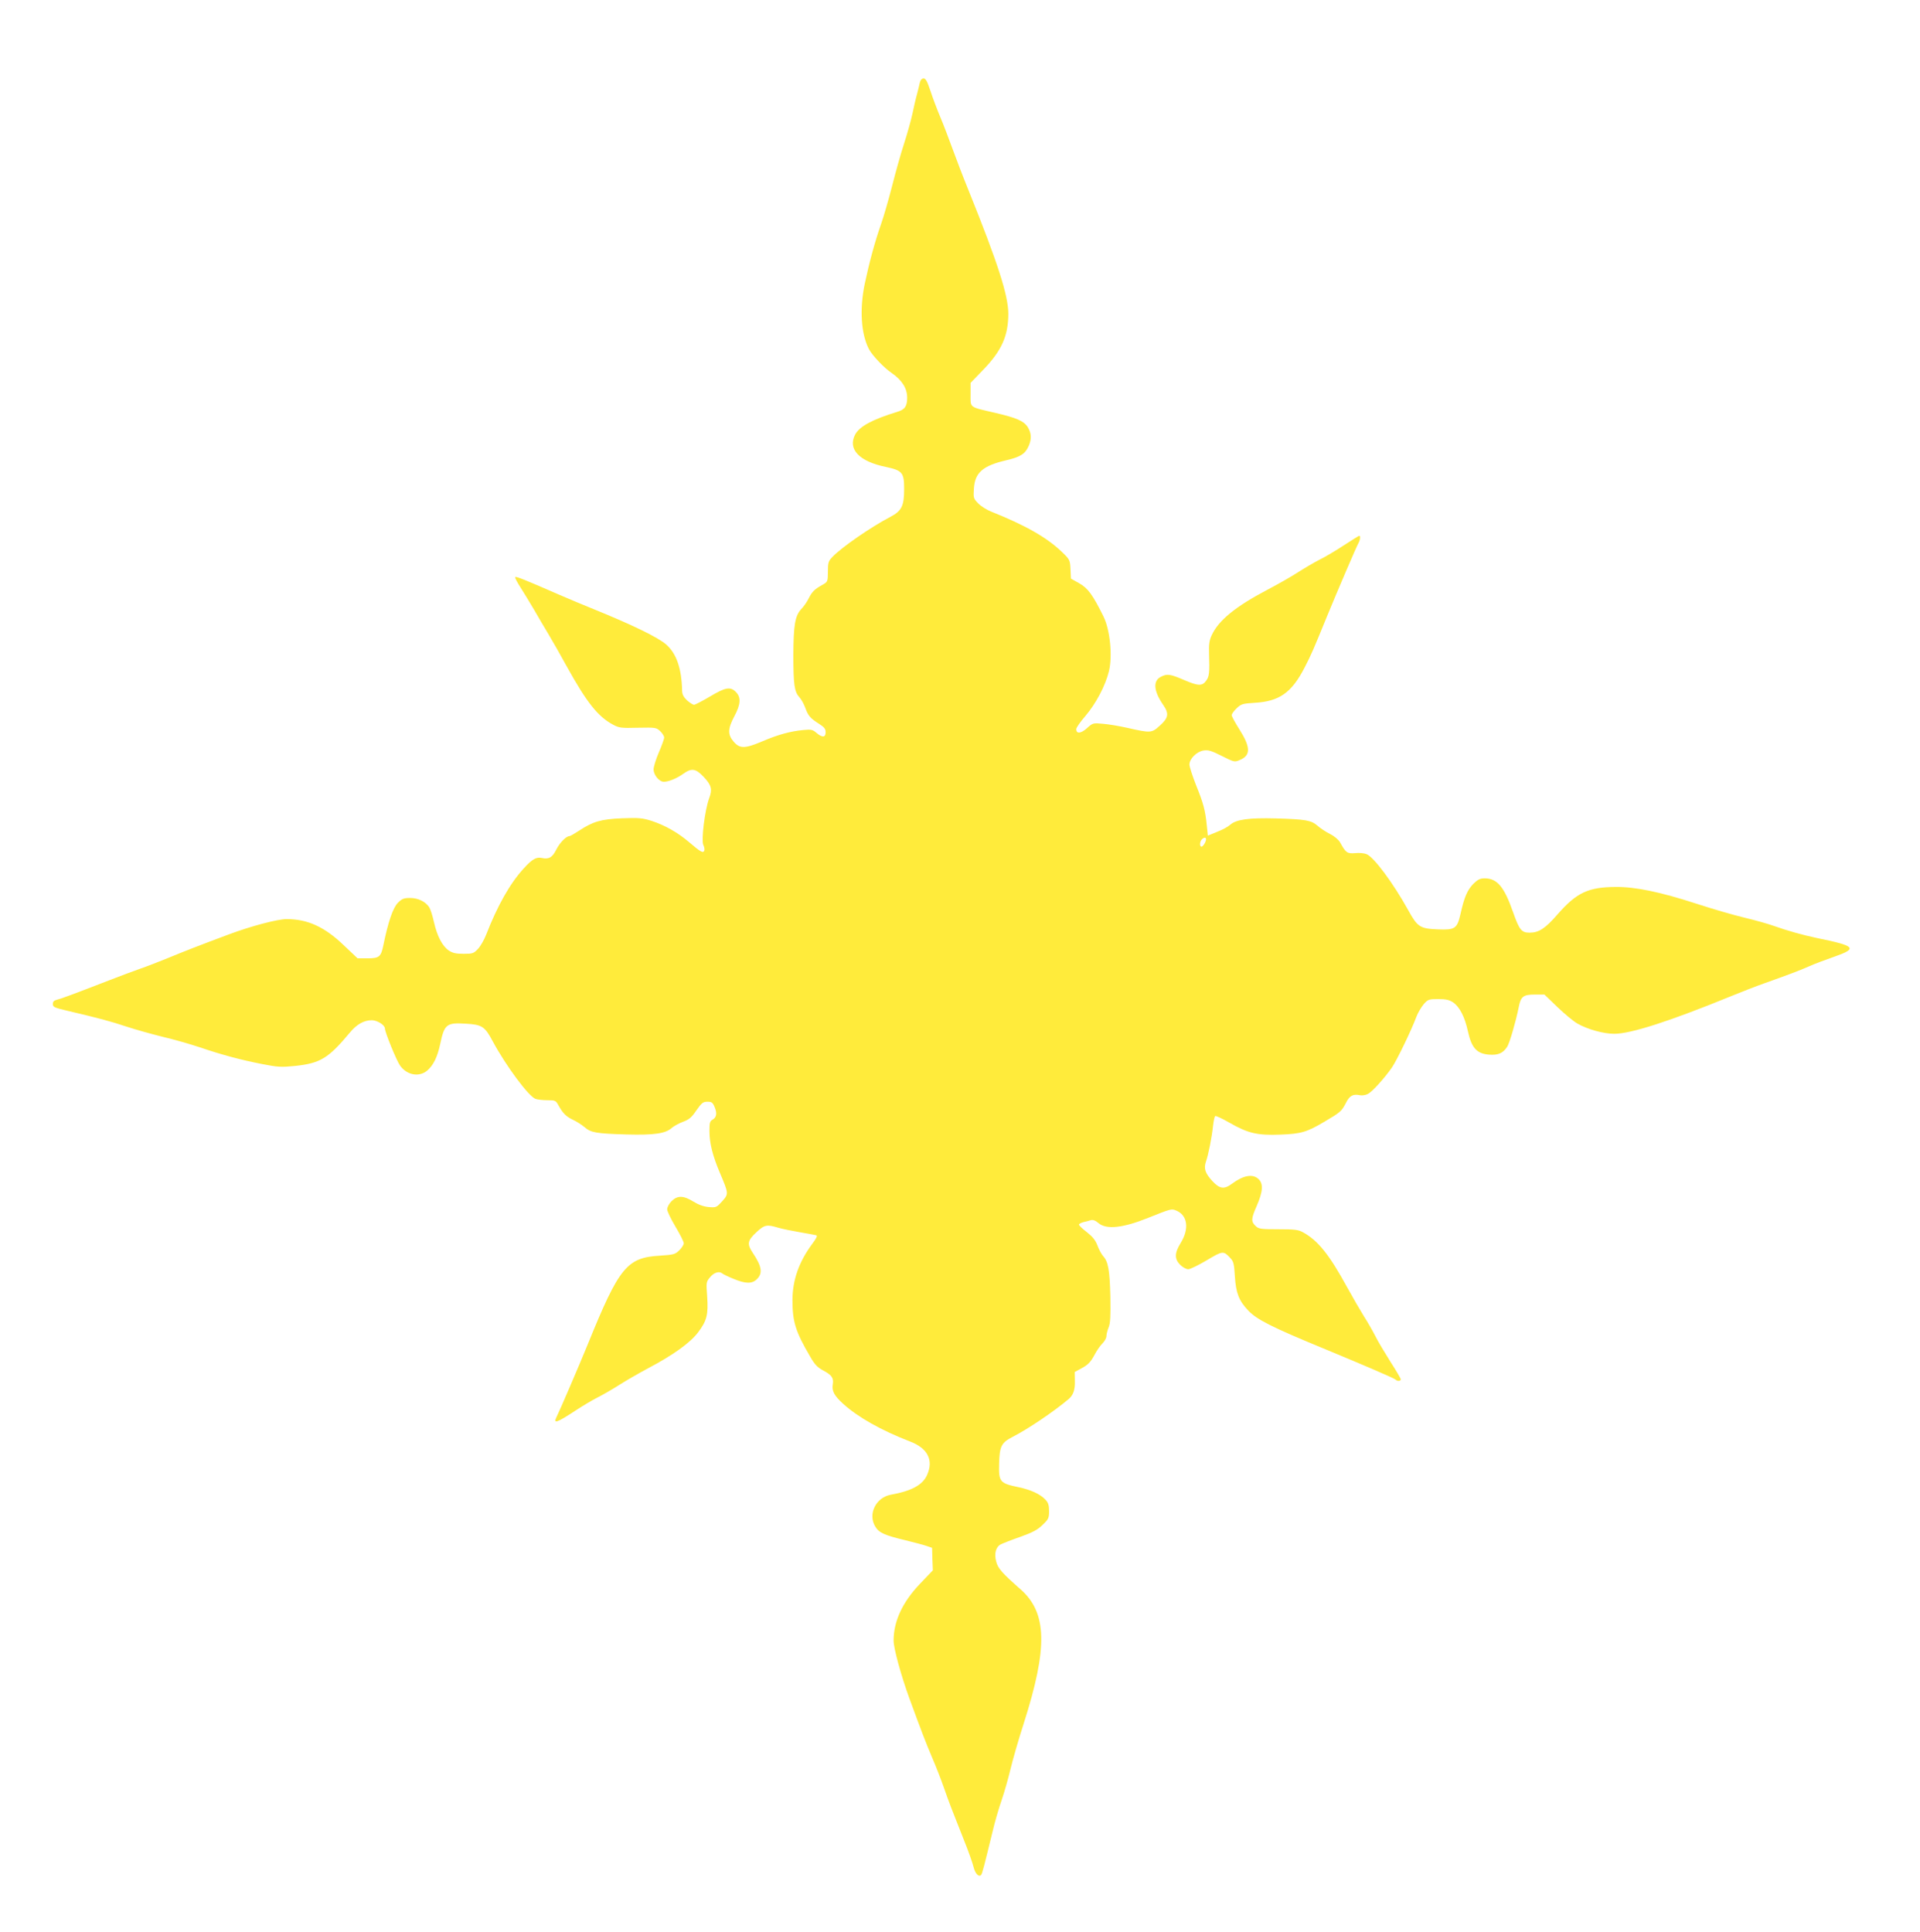 <?xml version="1.0" standalone="no"?>
<!DOCTYPE svg PUBLIC "-//W3C//DTD SVG 20010904//EN"
 "http://www.w3.org/TR/2001/REC-SVG-20010904/DTD/svg10.dtd">
<svg version="1.0" xmlns="http://www.w3.org/2000/svg"
 width="1272pt" height="1280pt" viewBox="0 0 1272 1280"
 preserveAspectRatio="xMidYMid meet">
<g transform="translate(0,1280) scale(0.1,-0.1)"
fill="#ffeb3b" stroke="none">
<path d="M6094 12253 c-3 -16 -12 -50 -19 -78 -8 -27 -21 -85 -30 -128 -9 -42
-34 -132 -56 -200 -22 -67 -57 -193 -79 -280 -22 -86 -55 -201 -74 -255 -41
-117 -77 -251 -107 -392 -35 -169 -25 -332 28 -434 21 -40 99 -123 151 -158
68 -47 102 -101 102 -163 0 -57 -15 -79 -66 -94 -164 -50 -251 -97 -279 -151
-50 -97 28 -178 204 -214 109 -23 121 -38 121 -145 0 -113 -16 -146 -90 -185
-132 -69 -325 -203 -385 -266 -27 -28 -30 -38 -30 -98 -1 -66 -1 -67 -36 -87
-54 -30 -68 -45 -91 -89 -11 -23 -33 -55 -49 -71 -42 -45 -52 -106 -53 -305 0
-198 7 -244 40 -280 13 -14 30 -45 39 -70 19 -53 33 -69 91 -106 35 -22 44
-34 44 -56 0 -35 -22 -37 -61 -4 -25 22 -36 24 -86 19 -85 -8 -167 -30 -270
-74 -118 -50 -151 -51 -192 -4 -41 47 -40 86 4 169 43 80 45 126 10 161 -36
37 -69 31 -171 -30 -51 -30 -99 -55 -106 -55 -7 0 -28 13 -46 29 -23 22 -32
39 -33 63 -3 148 -37 247 -105 307 -53 47 -223 130 -484 236 -58 23 -157 65
-220 92 -238 104 -291 125 -297 119 -3 -3 13 -34 35 -68 22 -35 62 -100 89
-146 26 -46 70 -120 97 -165 27 -45 82 -142 122 -215 132 -238 206 -331 306
-384 39 -21 54 -23 164 -20 116 2 121 2 147 -22 15 -14 27 -33 27 -43 0 -10
-16 -54 -35 -98 -19 -44 -35 -95 -35 -113 0 -37 37 -82 68 -82 32 0 85 22 126
51 58 42 85 38 140 -21 49 -52 56 -81 35 -137 -29 -76 -55 -284 -39 -313 6
-12 9 -28 6 -36 -7 -19 -24 -10 -101 56 -75 64 -160 112 -249 141 -60 19 -84
21 -195 17 -140 -6 -192 -21 -286 -83 -29 -19 -57 -35 -62 -35 -22 0 -65 -44
-88 -90 -26 -52 -49 -65 -95 -55 -37 8 -64 -7 -121 -70 -90 -98 -173 -245
-249 -440 -13 -33 -37 -75 -53 -92 -29 -31 -36 -33 -96 -33 -51 0 -72 5 -98
22 -43 30 -77 95 -98 188 -9 41 -23 85 -31 98 -25 38 -74 62 -127 62 -42 0
-54 -5 -81 -32 -33 -33 -65 -128 -96 -280 -16 -78 -27 -88 -106 -88 l-65 0
-93 88 c-126 121 -239 172 -377 172 -60 0 -235 -46 -382 -101 -209 -78 -290
-110 -397 -154 -63 -26 -151 -60 -195 -75 -44 -16 -132 -48 -195 -73 -248 -96
-326 -125 -352 -131 -20 -5 -28 -12 -28 -29 0 -20 10 -24 103 -46 196 -46 283
-69 387 -104 58 -19 165 -49 238 -67 73 -17 184 -49 247 -70 144 -49 270 -83
414 -111 102 -20 124 -21 216 -12 167 18 220 50 362 220 46 56 94 83 146 83
36 0 87 -32 87 -55 0 -24 77 -213 100 -245 45 -64 126 -79 180 -34 41 35 68
91 86 175 28 133 42 144 170 136 107 -6 126 -18 179 -118 88 -163 236 -362
282 -380 13 -5 49 -9 79 -9 51 0 56 -2 72 -31 31 -56 51 -76 96 -98 25 -11 60
-34 78 -49 42 -37 76 -43 278 -49 184 -5 259 6 300 43 14 12 48 31 75 41 41
15 57 29 89 76 35 50 44 57 73 57 28 0 35 -5 48 -37 17 -41 12 -68 -16 -83
-16 -9 -19 -22 -19 -73 0 -82 21 -164 69 -278 59 -139 59 -140 15 -189 -37
-41 -40 -42 -89 -38 -33 3 -67 15 -101 36 -66 41 -106 42 -145 3 -16 -16 -29
-40 -29 -54 0 -13 25 -65 55 -115 30 -50 55 -100 55 -110 0 -10 -14 -31 -30
-47 -28 -27 -38 -29 -128 -35 -219 -13 -270 -75 -477 -585 -58 -142 -189 -447
-207 -482 -25 -50 -1 -42 127 42 44 29 109 68 145 86 36 18 101 56 145 84 44
28 129 77 189 109 165 87 278 168 331 238 58 77 68 117 60 237 -7 95 -7 97 20
129 26 31 60 41 80 24 6 -5 38 -21 73 -35 81 -34 125 -35 157 -2 39 38 32 84
-27 172 -40 60 -37 82 22 137 54 51 70 54 146 31 27 -8 92 -21 144 -30 52 -9
101 -18 108 -20 9 -3 0 -21 -27 -57 -88 -119 -131 -240 -131 -374 0 -143 21
-209 118 -374 29 -51 48 -71 86 -91 58 -31 70 -50 63 -93 -7 -43 10 -74 68
-127 99 -90 254 -177 443 -250 118 -45 158 -123 114 -222 -29 -66 -102 -106
-240 -131 -100 -18 -154 -129 -103 -212 24 -40 62 -57 196 -89 61 -15 126 -32
145 -39 l35 -12 2 -74 3 -75 -86 -90 c-116 -122 -174 -248 -174 -376 0 -51 50
-233 104 -381 81 -221 107 -289 151 -393 26 -60 62 -153 80 -205 35 -100 45
-125 130 -340 30 -74 59 -156 65 -182 11 -44 35 -68 50 -51 7 8 18 50 76 288
14 61 41 153 59 205 18 52 45 147 60 210 15 63 54 198 87 300 161 504 156 735
-23 891 -118 104 -148 137 -159 181 -15 53 -3 98 30 115 14 7 72 30 130 50 81
29 115 47 147 79 39 37 43 45 43 91 0 39 -5 56 -24 76 -34 37 -98 66 -179 83
-124 26 -131 35 -128 156 3 116 15 139 91 178 100 51 272 167 370 250 30 26
43 61 41 121 l-1 58 49 27 c39 21 56 39 80 83 16 31 41 67 55 80 14 14 26 35
26 48 0 13 7 39 15 59 11 27 13 71 11 202 -4 174 -14 232 -47 268 -11 12 -28
43 -38 70 -14 37 -32 59 -71 90 -29 22 -52 44 -52 50 1 5 14 12 29 16 15 3 37
9 49 13 14 4 30 -1 51 -19 53 -45 162 -33 331 35 150 60 153 61 184 48 76 -31
88 -121 30 -215 -41 -66 -42 -106 -3 -145 16 -16 40 -29 53 -29 13 0 68 27
122 59 107 64 111 64 156 16 22 -23 26 -38 31 -123 7 -110 27 -161 88 -225 57
-61 157 -111 511 -257 268 -111 456 -192 465 -201 12 -12 35 -12 35 2 0 5 -31
58 -69 117 -37 59 -83 135 -100 170 -18 35 -51 93 -75 130 -23 37 -73 123
-111 192 -118 216 -194 312 -295 366 -29 16 -56 19 -161 19 -110 0 -130 2
-148 19 -34 31 -33 50 4 134 42 96 46 149 12 180 -38 36 -101 24 -176 -32 -51
-38 -81 -34 -129 18 -48 52 -58 83 -43 128 16 45 39 160 47 236 4 34 10 65 15
67 4 3 47 -17 94 -44 122 -70 185 -85 337 -79 138 5 177 17 293 86 104 61 113
69 140 121 25 51 48 64 95 54 15 -3 39 1 53 9 29 15 110 105 158 174 33 48
132 253 163 338 10 26 32 63 48 82 28 32 34 34 96 34 52 0 73 -5 99 -22 44
-31 77 -96 98 -192 24 -109 58 -147 138 -154 62 -5 94 9 122 52 16 24 58 170
76 260 14 73 30 86 106 86 l65 0 86 -83 c48 -46 107 -95 132 -109 66 -38 173
-68 244 -68 111 0 370 84 776 250 69 28 168 67 220 85 157 56 232 84 295 112
33 15 107 43 165 63 160 56 145 72 -115 125 -90 19 -194 48 -281 79 -38 14
-127 39 -199 56 -71 17 -212 58 -313 91 -243 79 -407 113 -538 112 -182 -1
-259 -38 -383 -179 -84 -97 -126 -124 -188 -124 -53 0 -68 19 -109 136 -59
168 -105 224 -188 224 -31 0 -45 -7 -76 -37 -39 -41 -59 -86 -84 -198 -23 -99
-36 -108 -153 -103 -116 5 -132 16 -193 126 -99 179 -229 355 -278 373 -15 6
-49 9 -75 6 -52 -4 -61 2 -99 71 -10 18 -37 41 -67 56 -28 14 -65 39 -83 55
-42 36 -77 42 -273 48 -181 5 -266 -7 -305 -42 -14 -13 -53 -34 -87 -47 l-61
-25 -7 66 c-10 101 -22 147 -71 268 -24 61 -44 123 -44 137 0 38 48 86 93 93
31 5 52 -1 121 -36 82 -41 85 -42 119 -27 74 30 73 84 -2 203 -28 44 -51 86
-51 94 0 9 15 29 33 46 29 28 39 31 118 36 164 9 246 67 331 232 47 91 57 115
153 350 68 165 192 455 205 477 11 19 14 48 5 48 -3 0 -49 -29 -103 -64 -53
-35 -126 -78 -161 -95 -35 -18 -100 -56 -145 -85 -45 -29 -135 -80 -200 -114
-211 -111 -324 -203 -369 -302 -16 -35 -19 -61 -17 -125 4 -122 1 -148 -19
-175 -26 -37 -53 -36 -146 4 -93 40 -113 43 -155 21 -53 -27 -47 -95 17 -187
39 -57 34 -85 -23 -136 -55 -50 -60 -50 -219 -14 -49 11 -120 23 -157 26 -67
6 -68 6 -107 -29 -40 -36 -71 -39 -71 -6 0 9 27 48 60 86 71 83 134 203 157
299 24 101 7 272 -36 360 -71 144 -104 189 -161 221 l-55 31 -3 62 c-3 60 -4
64 -55 113 -100 97 -243 178 -468 268 -31 12 -71 37 -89 56 -31 32 -32 36 -28
97 6 106 59 152 214 188 95 22 127 43 150 97 19 45 17 82 -6 121 -26 42 -73
63 -220 97 -172 40 -160 31 -160 121 l0 77 84 87 c122 126 166 225 166 371 0
121 -70 338 -262 814 -36 88 -84 214 -108 280 -24 66 -60 161 -81 210 -21 50
-50 127 -65 173 -21 63 -31 82 -45 82 -12 0 -21 -10 -25 -27z m1896 -5014 c0
-17 -20 -49 -30 -49 -14 0 -12 34 2 48 15 15 28 15 28 1z"/>
</g>
</svg>
